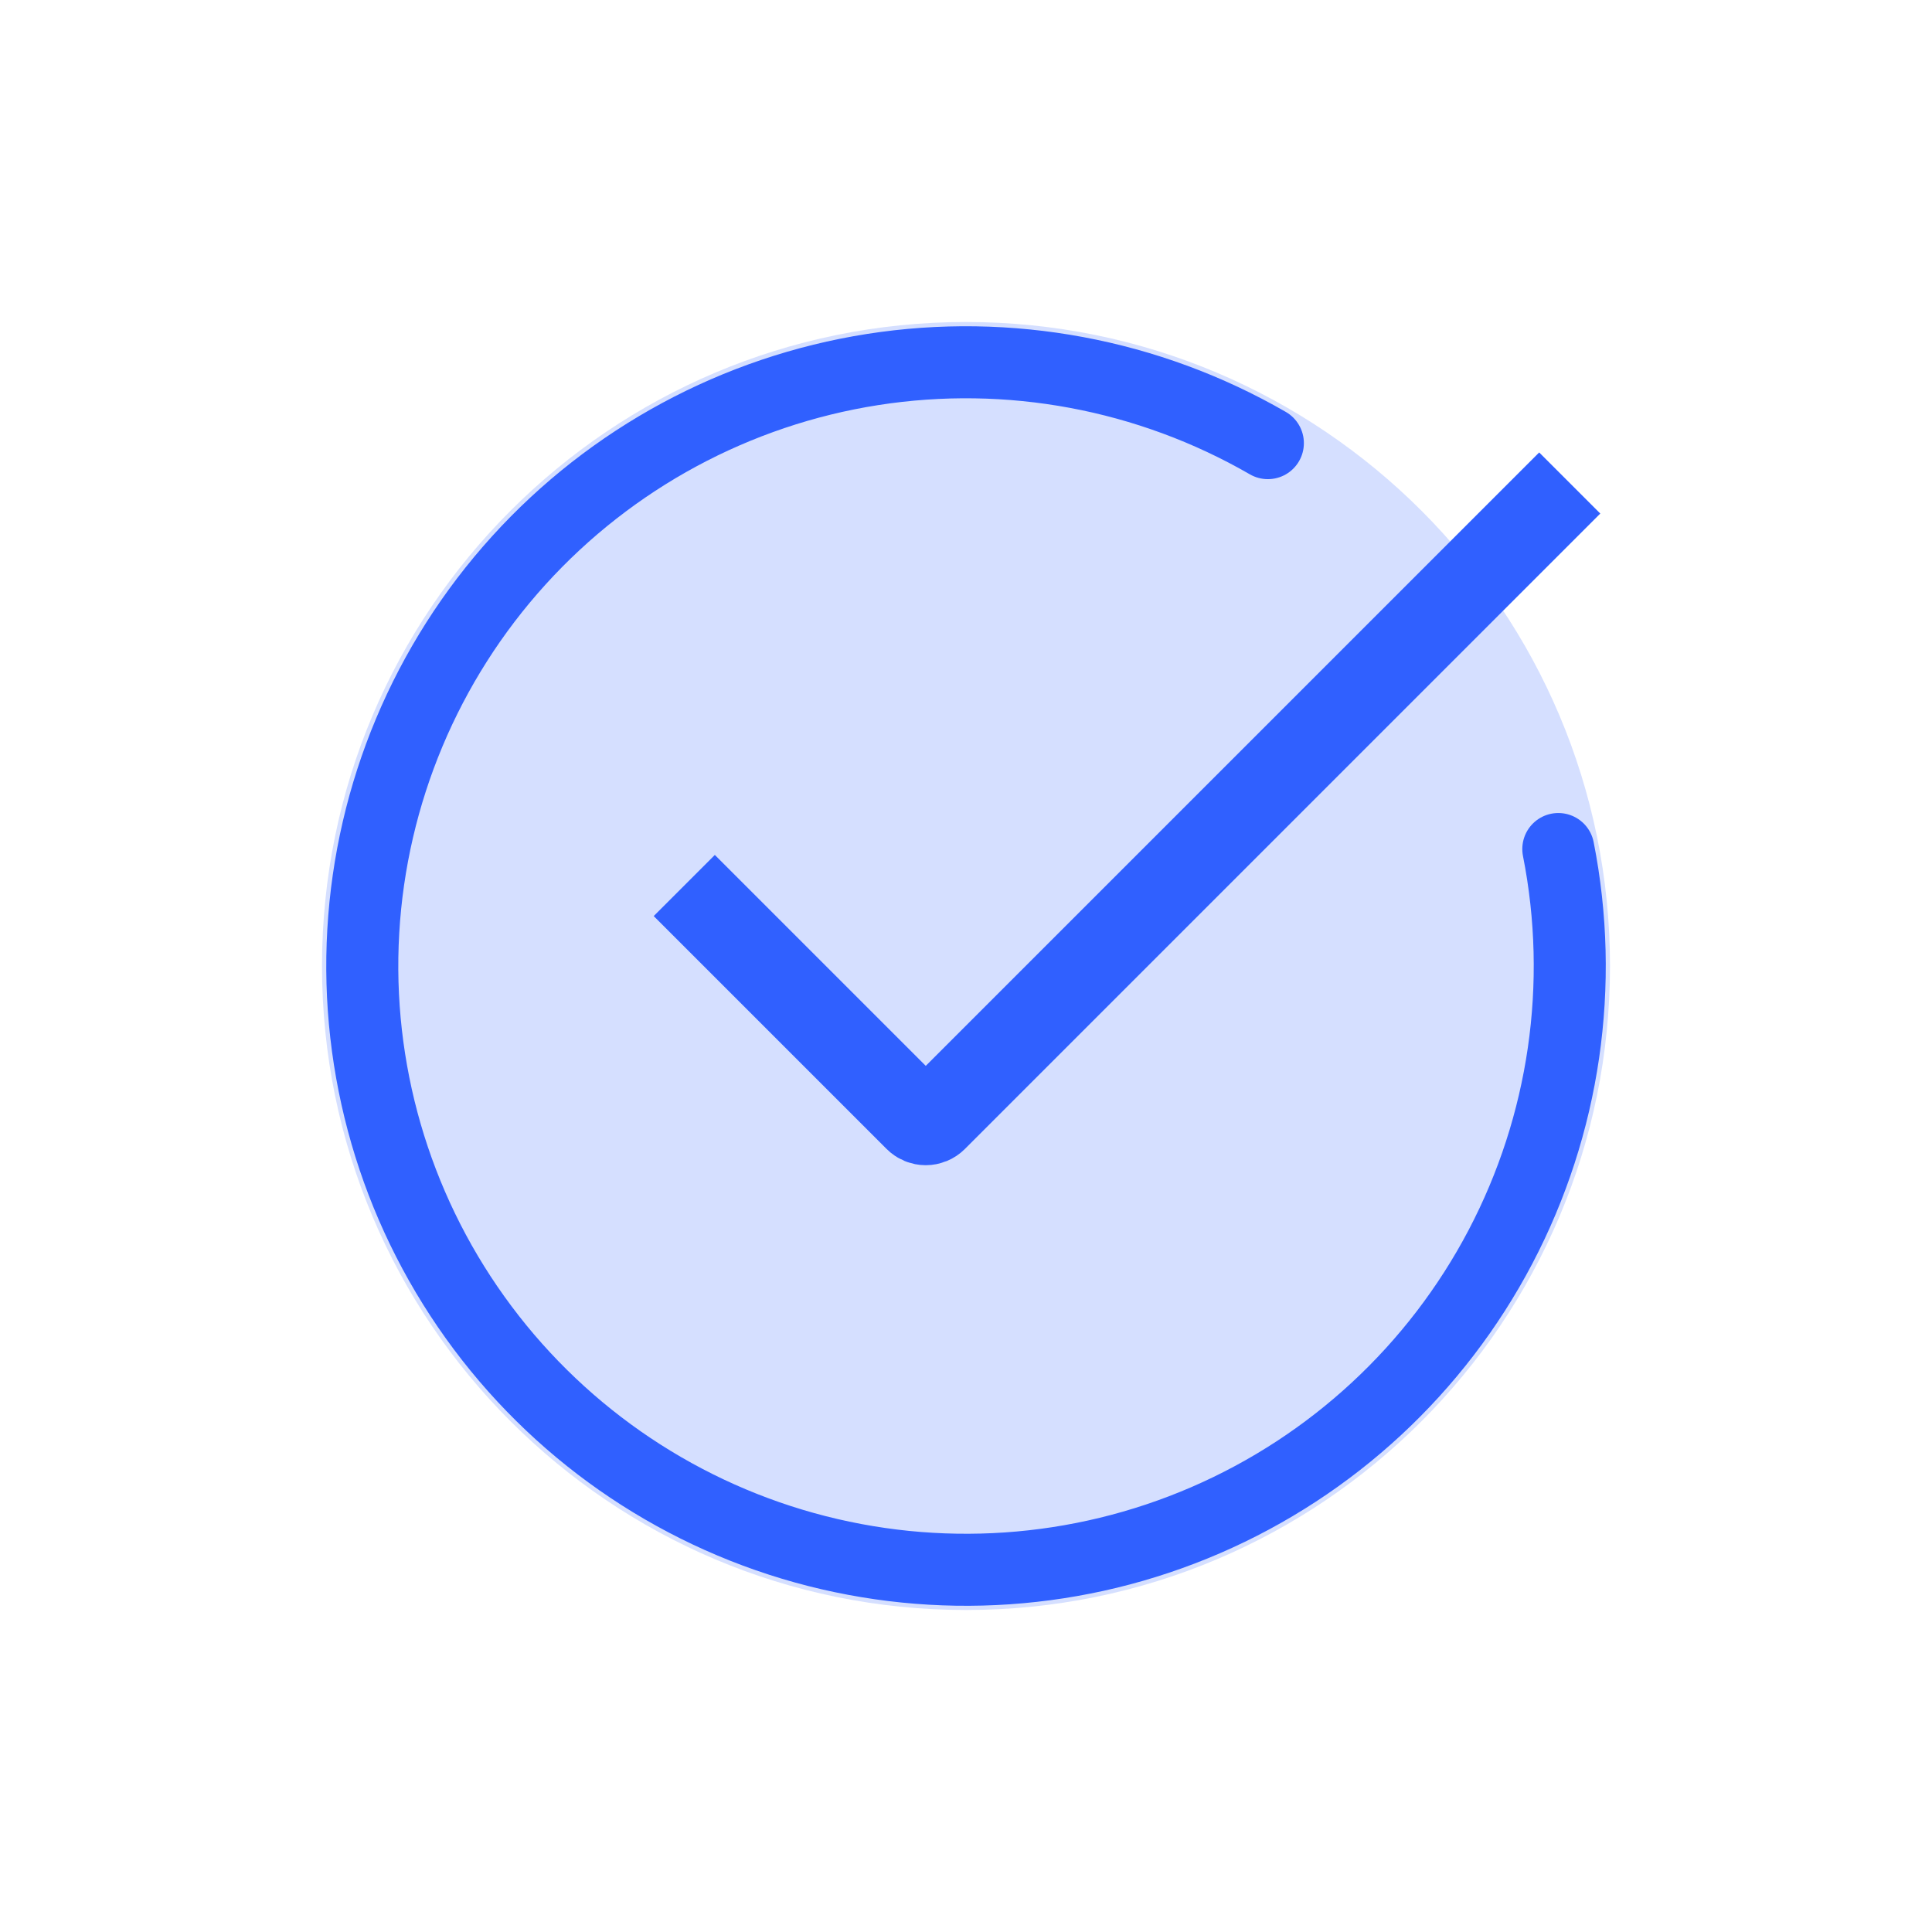 <?xml version="1.0" encoding="UTF-8"?> <svg xmlns="http://www.w3.org/2000/svg" width="57" height="57" viewBox="0 0 57 57" fill="none"><path d="M28.5 47.5C38.993 47.5 47.5 38.993 47.5 28.5C47.5 18.007 38.993 9.5 28.5 9.5C18.007 9.5 9.5 18.007 9.5 28.5C9.5 38.993 18.007 47.5 28.5 47.5Z" fill="#3060FF" fill-opacity="0.2"></path><path d="M20.188 26.125L27.061 32.998C27.128 33.065 27.218 33.102 27.312 33.102C27.407 33.102 27.497 33.065 27.564 32.998L46.312 14.25" stroke="#3060FF" stroke-width="2.55"></path><path d="M45.975 25.049C46.764 29.042 46.161 33.184 44.268 36.787C42.375 40.39 39.305 43.236 35.569 44.851C31.833 46.466 27.657 46.753 23.735 45.664C19.814 44.575 16.383 42.176 14.015 38.866C11.646 35.557 10.483 31.535 10.718 27.472C10.953 23.409 12.572 19.549 15.306 16.534C18.04 13.52 21.724 11.532 25.745 10.902C29.766 10.273 33.882 11.04 37.406 13.074" stroke="#3060FF" stroke-width="2.125" stroke-linecap="round"></path></svg> 